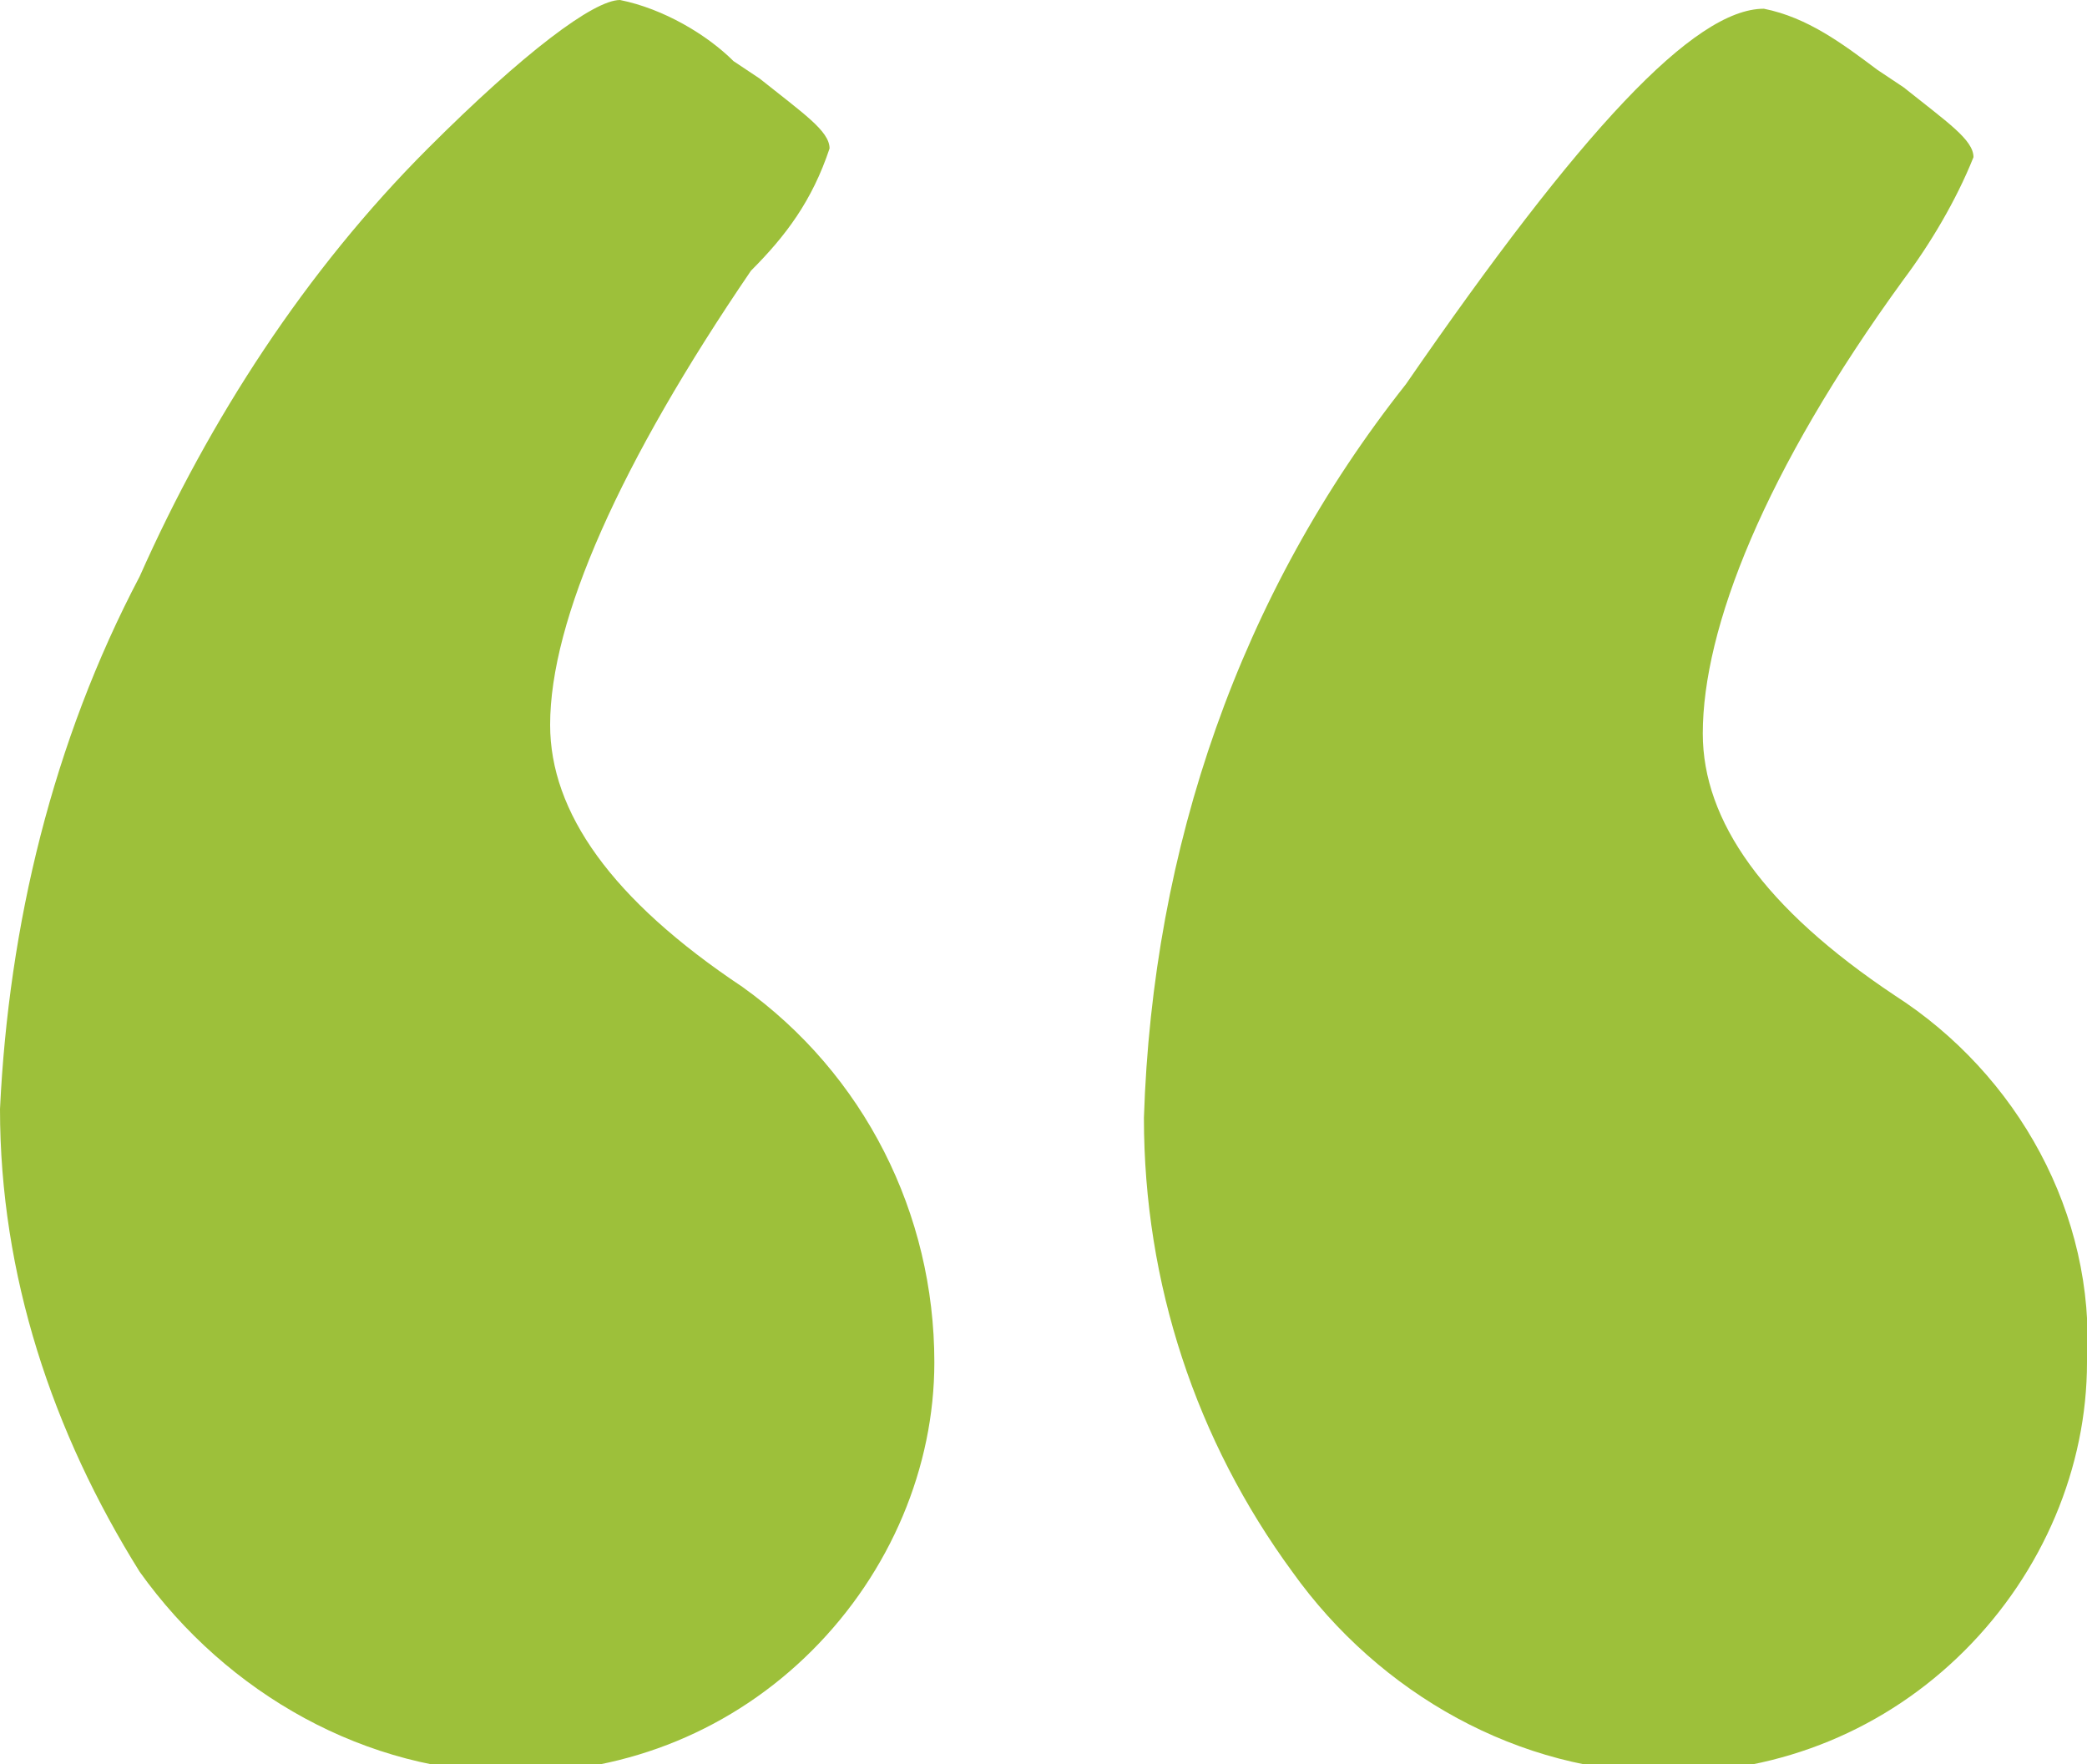 <?xml version="1.0" encoding="utf-8"?>
<!-- Generator: Adobe Illustrator 28.0.0, SVG Export Plug-In . SVG Version: 6.00 Build 0)  -->
<svg version="1.1" id="Layer_1" xmlns="http://www.w3.org/2000/svg" xmlns:xlink="http://www.w3.org/1999/xlink" x="0px" y="0px"
	 viewBox="0 0 23.9 20.2" style="enable-background:new 0 0 23.9 20.2;" xml:space="preserve">
<style type="text/css">
	.st0{fill:#9DC03A;}
</style>
<path class="st0" d="M10.7,15.6c0,1.2-0.5,2.4-1.4,3.3c-0.9,0.9-2.1,1.4-3.4,1.4c-1.7,0-3.3-0.9-4.3-2.3C0.6,16.4,0,14.6,0,12.7
	c0.1-2.1,0.6-4.2,1.6-6.1c0.8-1.8,1.9-3.5,3.3-4.9C6,0.6,6.8,0,7.1,0c0.5,0.1,1,0.4,1.3,0.7l0.3,0.2c0.5,0.4,0.8,0.6,0.8,0.8
	C9.3,2.3,9,2.7,8.6,3.1c-1.5,2.2-2.3,4-2.3,5.2c0,1,0.7,2,2.2,3C9.9,12.3,10.7,13.9,10.7,15.6z M23.9,15.6c0,1.2-0.5,2.4-1.4,3.3
	c-0.9,0.9-2.1,1.4-3.4,1.4c-1.7,0-3.3-0.9-4.3-2.3c-1.1-1.5-1.7-3.3-1.7-5.2c0.1-3.1,1.1-6,3-8.4c2-2.9,3.3-4.3,4.1-4.3
	c0.5,0.1,0.9,0.4,1.3,0.7l0.3,0.2c0.5,0.4,0.8,0.6,0.8,0.8c-0.2,0.5-0.5,1-0.8,1.4c-1.6,2.2-2.3,4-2.3,5.2c0,1,0.7,2,2.2,3
	C23.1,12.3,24,13.9,23.9,15.6L23.9,15.6z"/>
</svg>

